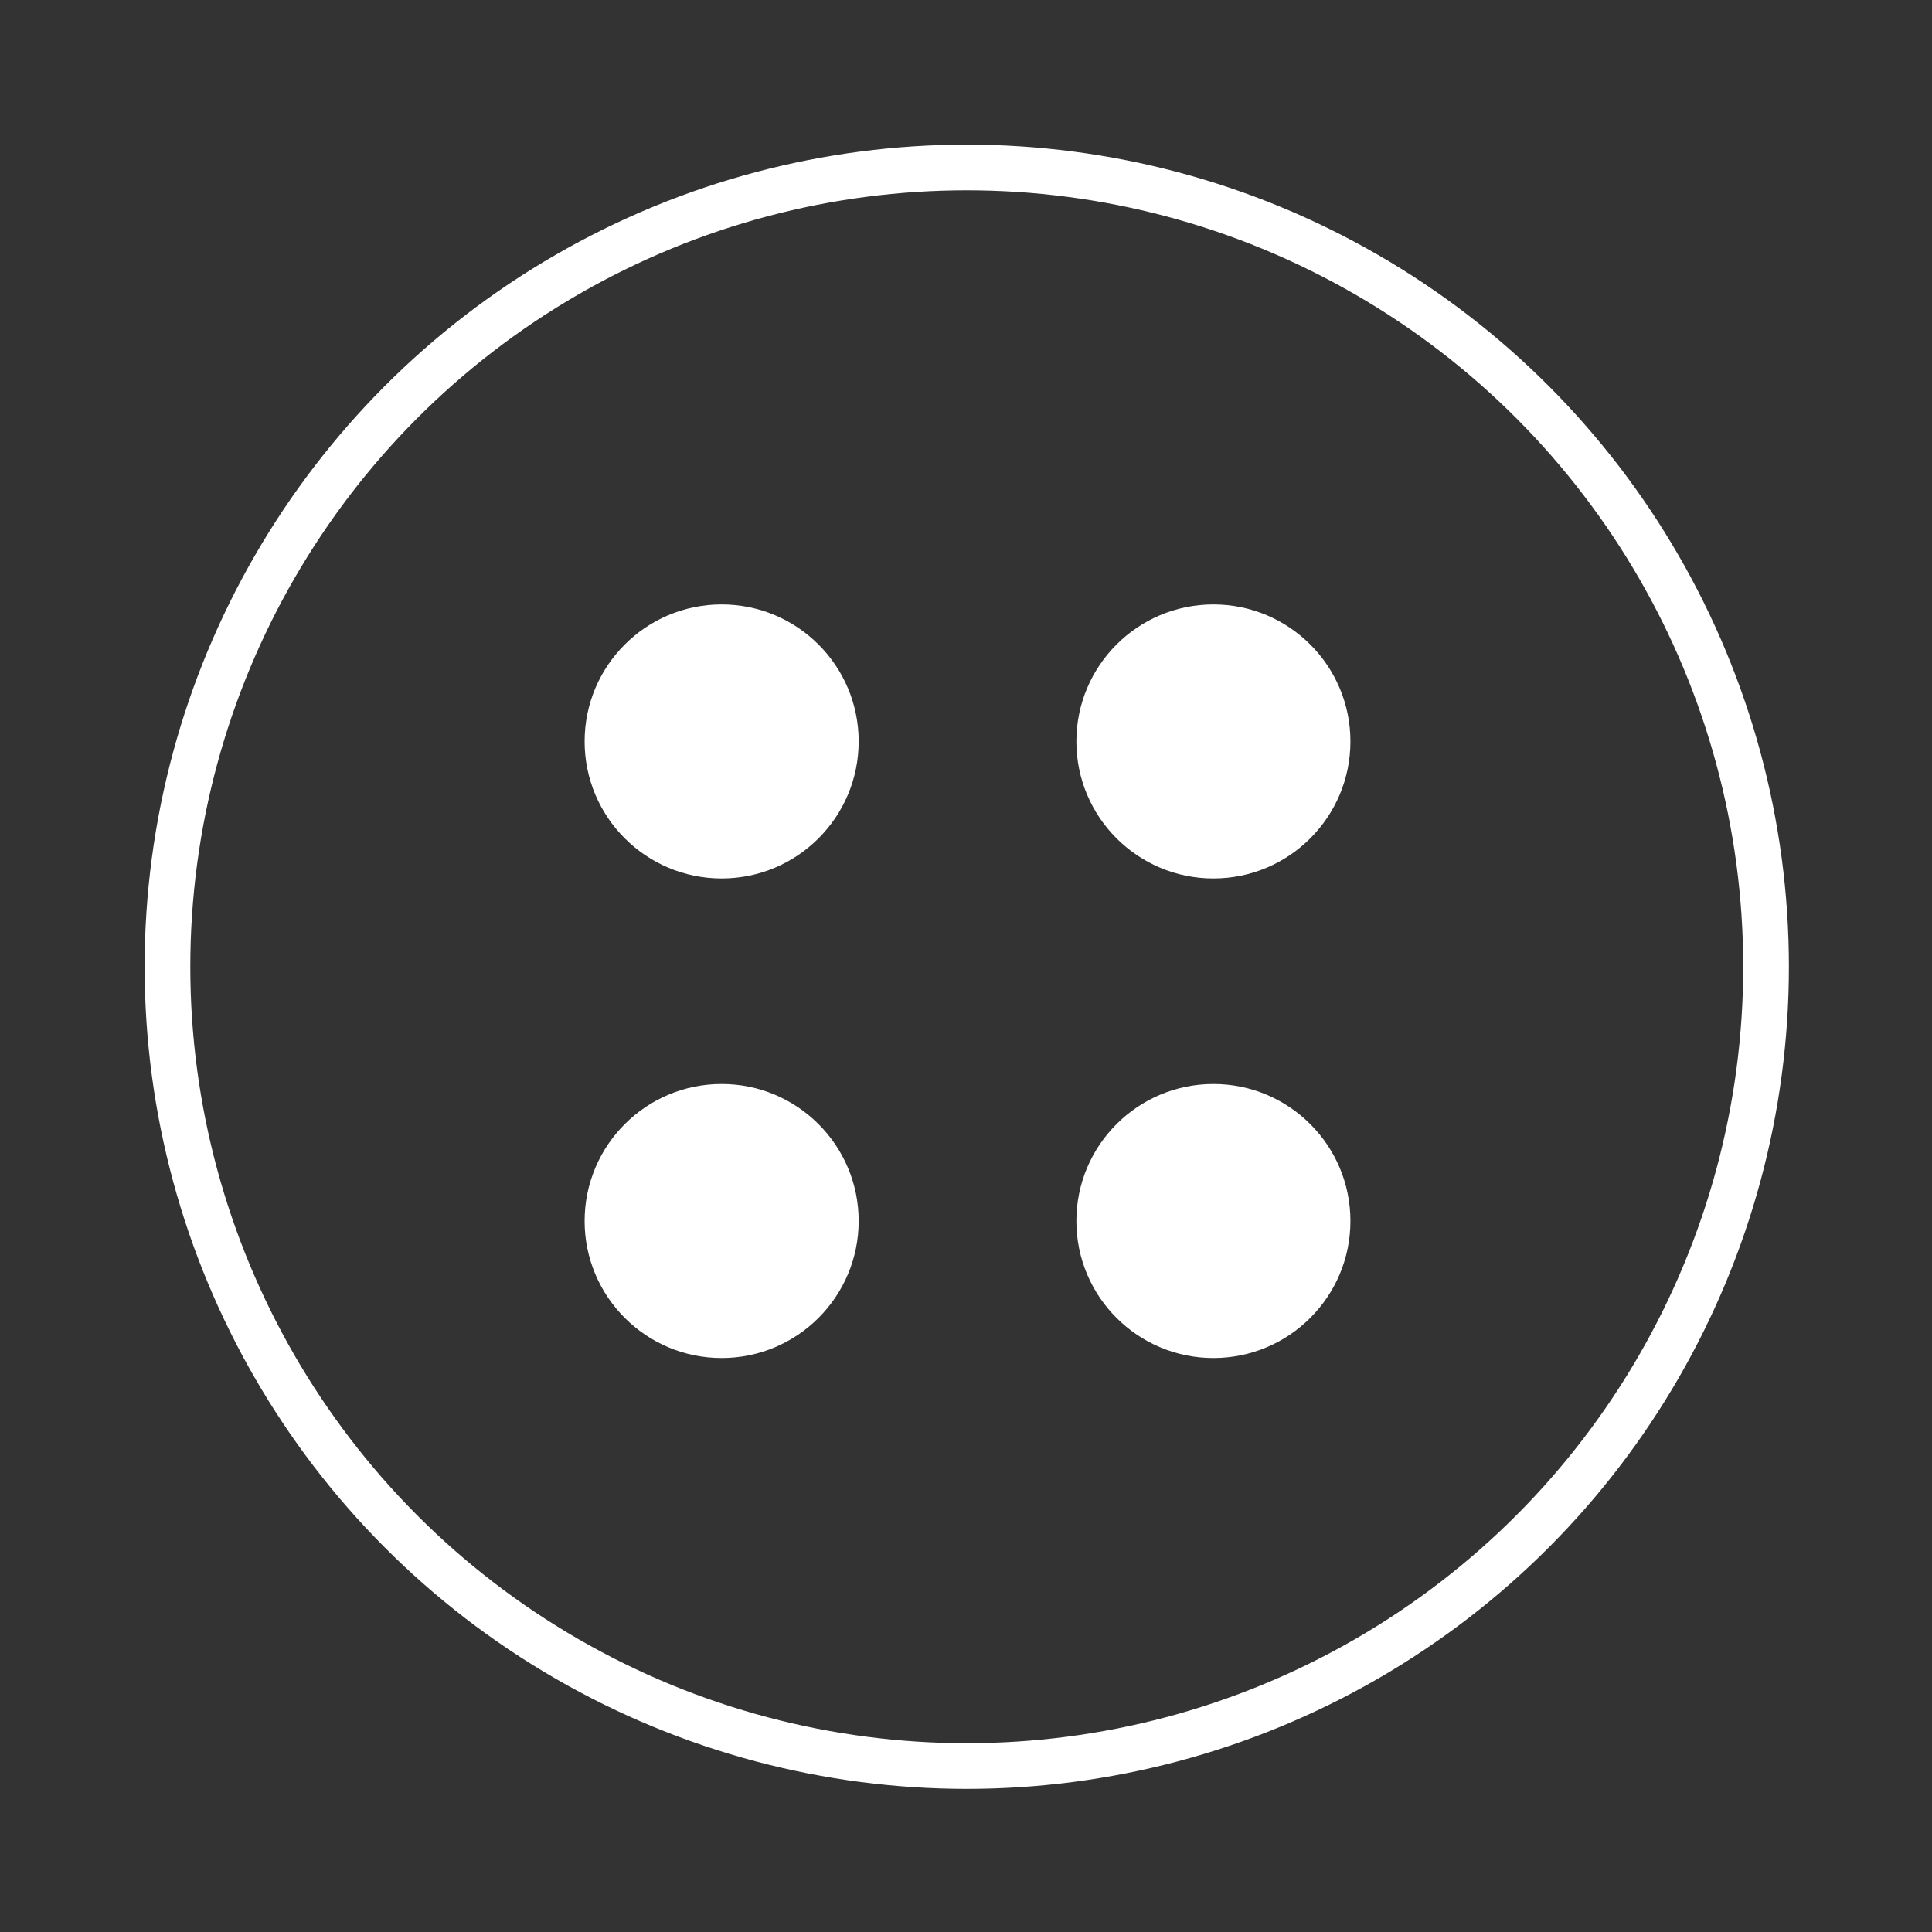 <?xml version="1.0" encoding="utf-8"?>
<!-- Generator: Adobe Illustrator 22.1.0, SVG Export Plug-In . SVG Version: 6.00 Build 0)  -->
<svg version="1.1" xmlns="http://www.w3.org/2000/svg" xmlns:xlink="http://www.w3.org/1999/xlink" x="0px" y="0px"
	 viewBox="0 0 126.9 126.9" style="enable-background:new 0 0 126.9 126.9;" xml:space="preserve">
<rect x="0" y="0" width="126.9" height="126.9" fill="#333333" stroke="none"/>
<style type="text/css">
	.st0{fill:#F4ECF6;}
	.st1{clip-path:url(#SVGID_8_);}
	.st2{clip-path:url(#SVGID_10_);}
	.st3{clip-path:url(#SVGID_12_);}
	.st4{fill:#64368C;}
	.st5{fill:#706F6F;}
	.st6{fill:#FFFFFF;}
	.st7{clip-path:url(#SVGID_14_);}
	.st8{fill:none;stroke:#FFFFFF;stroke-width:3;stroke-miterlimit:10;}
	.st9{fill:none;stroke:#575756;stroke-linecap:round;stroke-linejoin:round;stroke-miterlimit:10;}
	.st10{fill:#795EA5;}
	.st11{fill:#BC60A2;}
	.st12{fill:#FFD103;}
	.st13{opacity:0.63;}
	.st14{stroke:#FFFFFF;stroke-miterlimit:10;}
	.st15{fill:#F6F6F6;}
	.st16{fill:#575756;}
	.st17{fill:none;stroke:#878787;stroke-miterlimit:10;}
	.st18{fill:#64368C;stroke:#FFFFFF;stroke-miterlimit:10;}
	.st19{fill:#64368C;stroke:#64368C;stroke-width:0.464;stroke-miterlimit:10;}
	.st20{clip-path:url(#SVGID_26_);}
</style>
<g id="Bg">
</g>
<g id="Layer_1">
	<circle class="st8" cx="63.5" cy="63.5" r="52.5"/>
	<g>
		<circle class="st6" cx="47.4" cy="48.7" r="9"/>
		<circle class="st6" cx="79.7" cy="48.7" r="9"/>
		<circle class="st6" cx="47.4" cy="80.2" r="9"/>
		<circle class="st6" cx="79.7" cy="80.2" r="9"/>
	</g>
</g>
</svg>
